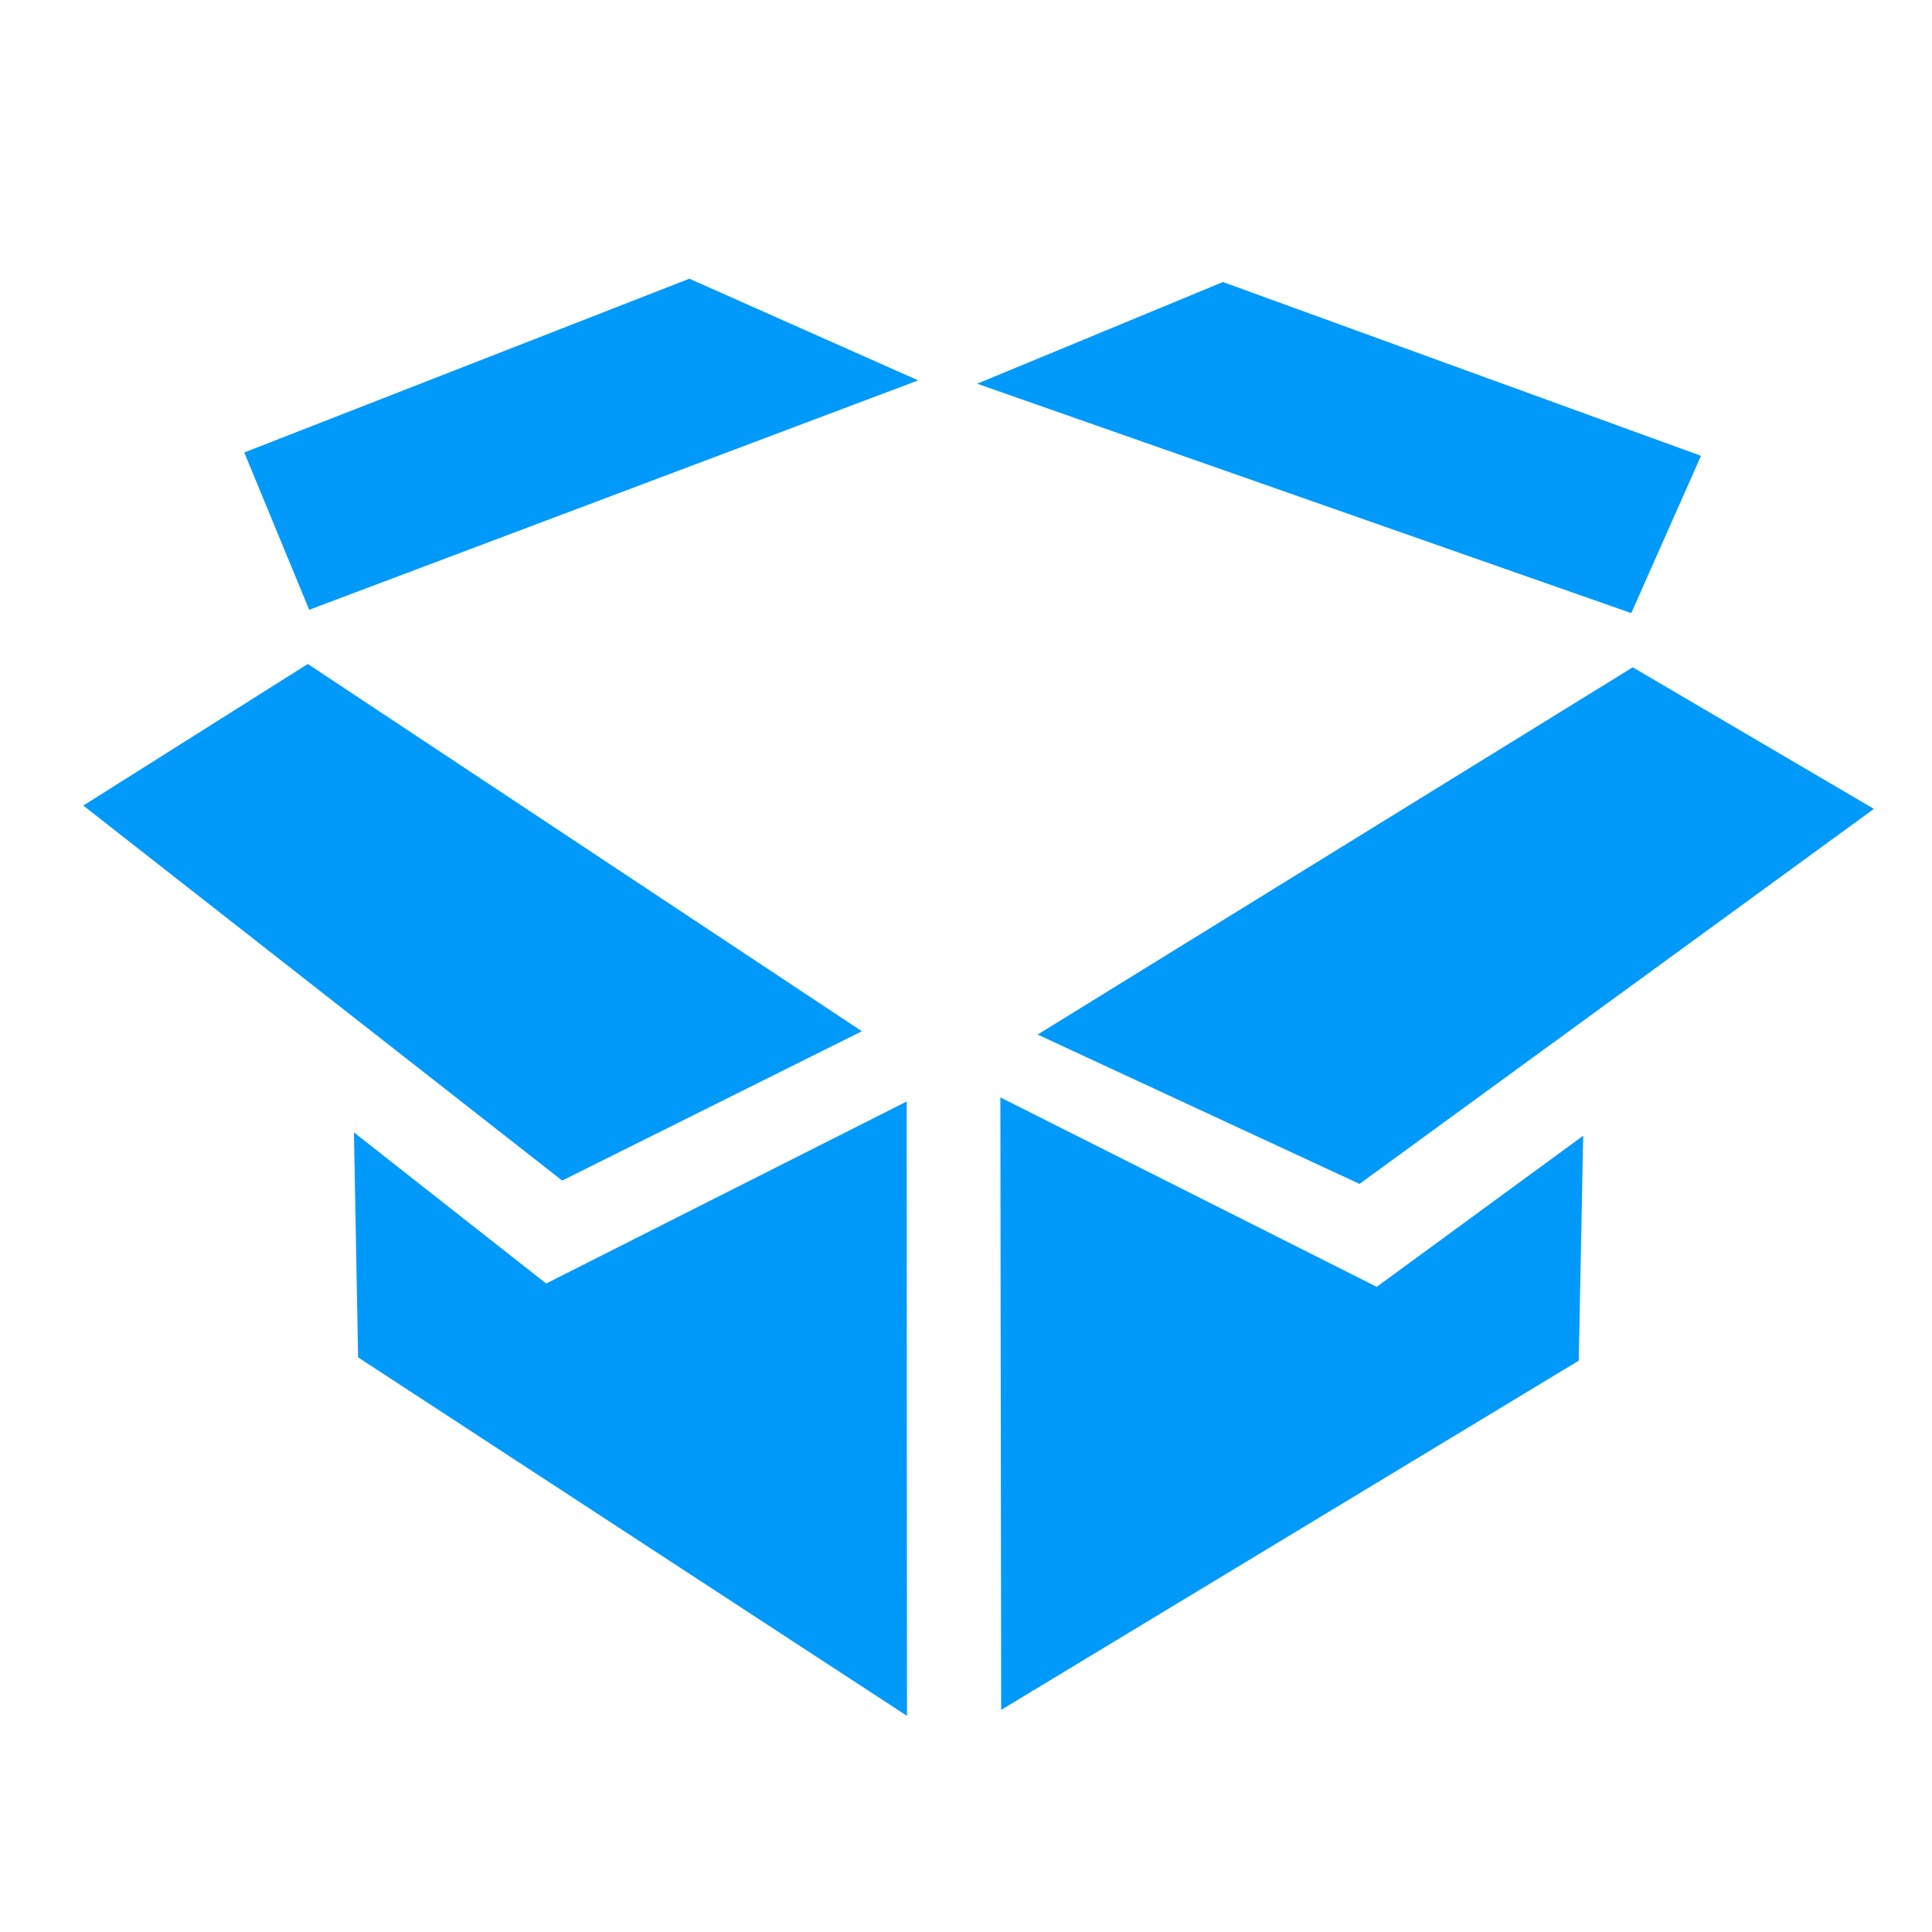 <?xml version="1.0" encoding="UTF-8" standalone="no"?>
<svg
   xmlns:dc="http://purl.org/dc/elements/1.1/"
   xmlns:cc="http://creativecommons.org/ns#"
   xmlns:rdf="http://www.w3.org/1999/02/22-rdf-syntax-ns#"
   xmlns:svg="http://www.w3.org/2000/svg"
   xmlns="http://www.w3.org/2000/svg"
   xmlns:sodipodi="http://sodipodi.sourceforge.net/DTD/sodipodi-0.dtd"
   xmlns:inkscape="http://www.inkscape.org/namespaces/inkscape"
   width="210mm"
   height="210mm"
   viewBox="0 0 210 210"
   version="1.1"
   id="svg996"
   inkscape:version="1.0.2 (e86c870879, 2021-01-15)"
   sodipodi:docname="mobile.svg">
  <defs
     id="defs990" />
  <sodipodi:namedview
     id="base"
     pagecolor="#ffffff"
     bordercolor="#666666"
     borderopacity="1.0"
     inkscape:pageopacity="0.0"
     inkscape:pageshadow="2"
     inkscape:zoom="0.49497475"
     inkscape:cx="755.70766"
     inkscape:cy="526.63405"
     inkscape:document-units="mm"
     inkscape:current-layer="layer1"
     inkscape:document-rotation="0"
     showgrid="false"
     inkscape:window-width="1920"
     inkscape:window-height="1017"
     inkscape:window-x="1358"
     inkscape:window-y="-8"
     inkscape:window-maximized="1" />
  <g
     inkscape:label="Layer 1"
     inkscape:groupmode="layer"
     id="layer1">
    <path
       style="fill:#029afa;fill-opacity:1;stroke:#000000;stroke-width:0.079;stroke-linecap:butt;stroke-linejoin:miter;stroke-miterlimit:4;stroke-dasharray:0, 0.868;stroke-dashoffset:0;stroke-opacity:1"
       d="M 33.458,72.17 93.683,112.091 61.107,128.324 9.051,87.561 Z"
       id="path846"
       inkscape:connector-curvature="0"
       sodipodi:nodetypes="ccccc" />
    <path
       style="fill:#029afa;fill-opacity:1;stroke:#000000;stroke-width:0.079;stroke-linecap:butt;stroke-linejoin:miter;stroke-miterlimit:4;stroke-dasharray:0, 0.874;stroke-dashoffset:0;stroke-opacity:1"
       d="M 99.803,41.347 74.93,30.293 26.55,49.183 33.607,66.283 Z"
       id="path866"
       inkscape:connector-curvature="0"
       sodipodi:nodetypes="ccccc" />
    <path
       style="fill:#029afa;fill-opacity:1;stroke:#000000;stroke-width:0.084;stroke-linecap:butt;stroke-linejoin:miter;stroke-miterlimit:4;stroke-dasharray:0, 0.928;stroke-dashoffset:0;stroke-opacity:1"
       d="M 38.47,123.085 59.365,139.512 98.55,119.727 98.586,186.509 38.924,147.54 Z"
       id="path868"
       inkscape:connector-curvature="0"
       sodipodi:nodetypes="cccccc" />
    <path
       style="fill:#029afa;fill-opacity:1;stroke:#000000;stroke-width:0.082;stroke-linecap:butt;stroke-linejoin:miter;stroke-miterlimit:4;stroke-dasharray:0, 0.899;stroke-dashoffset:0;stroke-opacity:1"
       d="M 177.472,72.531 112.785,112.452 147.774,128.685 203.687,87.922 Z"
       id="path846-4"
       inkscape:connector-curvature="0"
       sodipodi:nodetypes="ccccc" />
    <path
       style="fill:#029afa;fill-opacity:1;stroke:#000000;stroke-width:0.082;stroke-linecap:butt;stroke-linejoin:miter;stroke-miterlimit:4;stroke-dasharray:0, 0.906;stroke-dashoffset:0;stroke-opacity:1"
       d="m 106.21,41.708 26.717,-11.054 51.965,18.89 -7.58,17.1 z"
       id="path866-0"
       inkscape:connector-curvature="0"
       sodipodi:nodetypes="ccccc" />
    <path
       style="fill:#029afa;fill-opacity:1;stroke:#000000;stroke-width:0.087;stroke-linecap:butt;stroke-linejoin:miter;stroke-miterlimit:4;stroke-dasharray:0, 0.962;stroke-dashoffset:0;stroke-opacity:1"
       d="m 172.089,123.446 -22.443,16.427 -40.913,-20.593 0.089,66.579 62.78,-37.958 z"
       id="path868-9"
       inkscape:connector-curvature="0"
       sodipodi:nodetypes="cccccc" />
  </g>
</svg>
